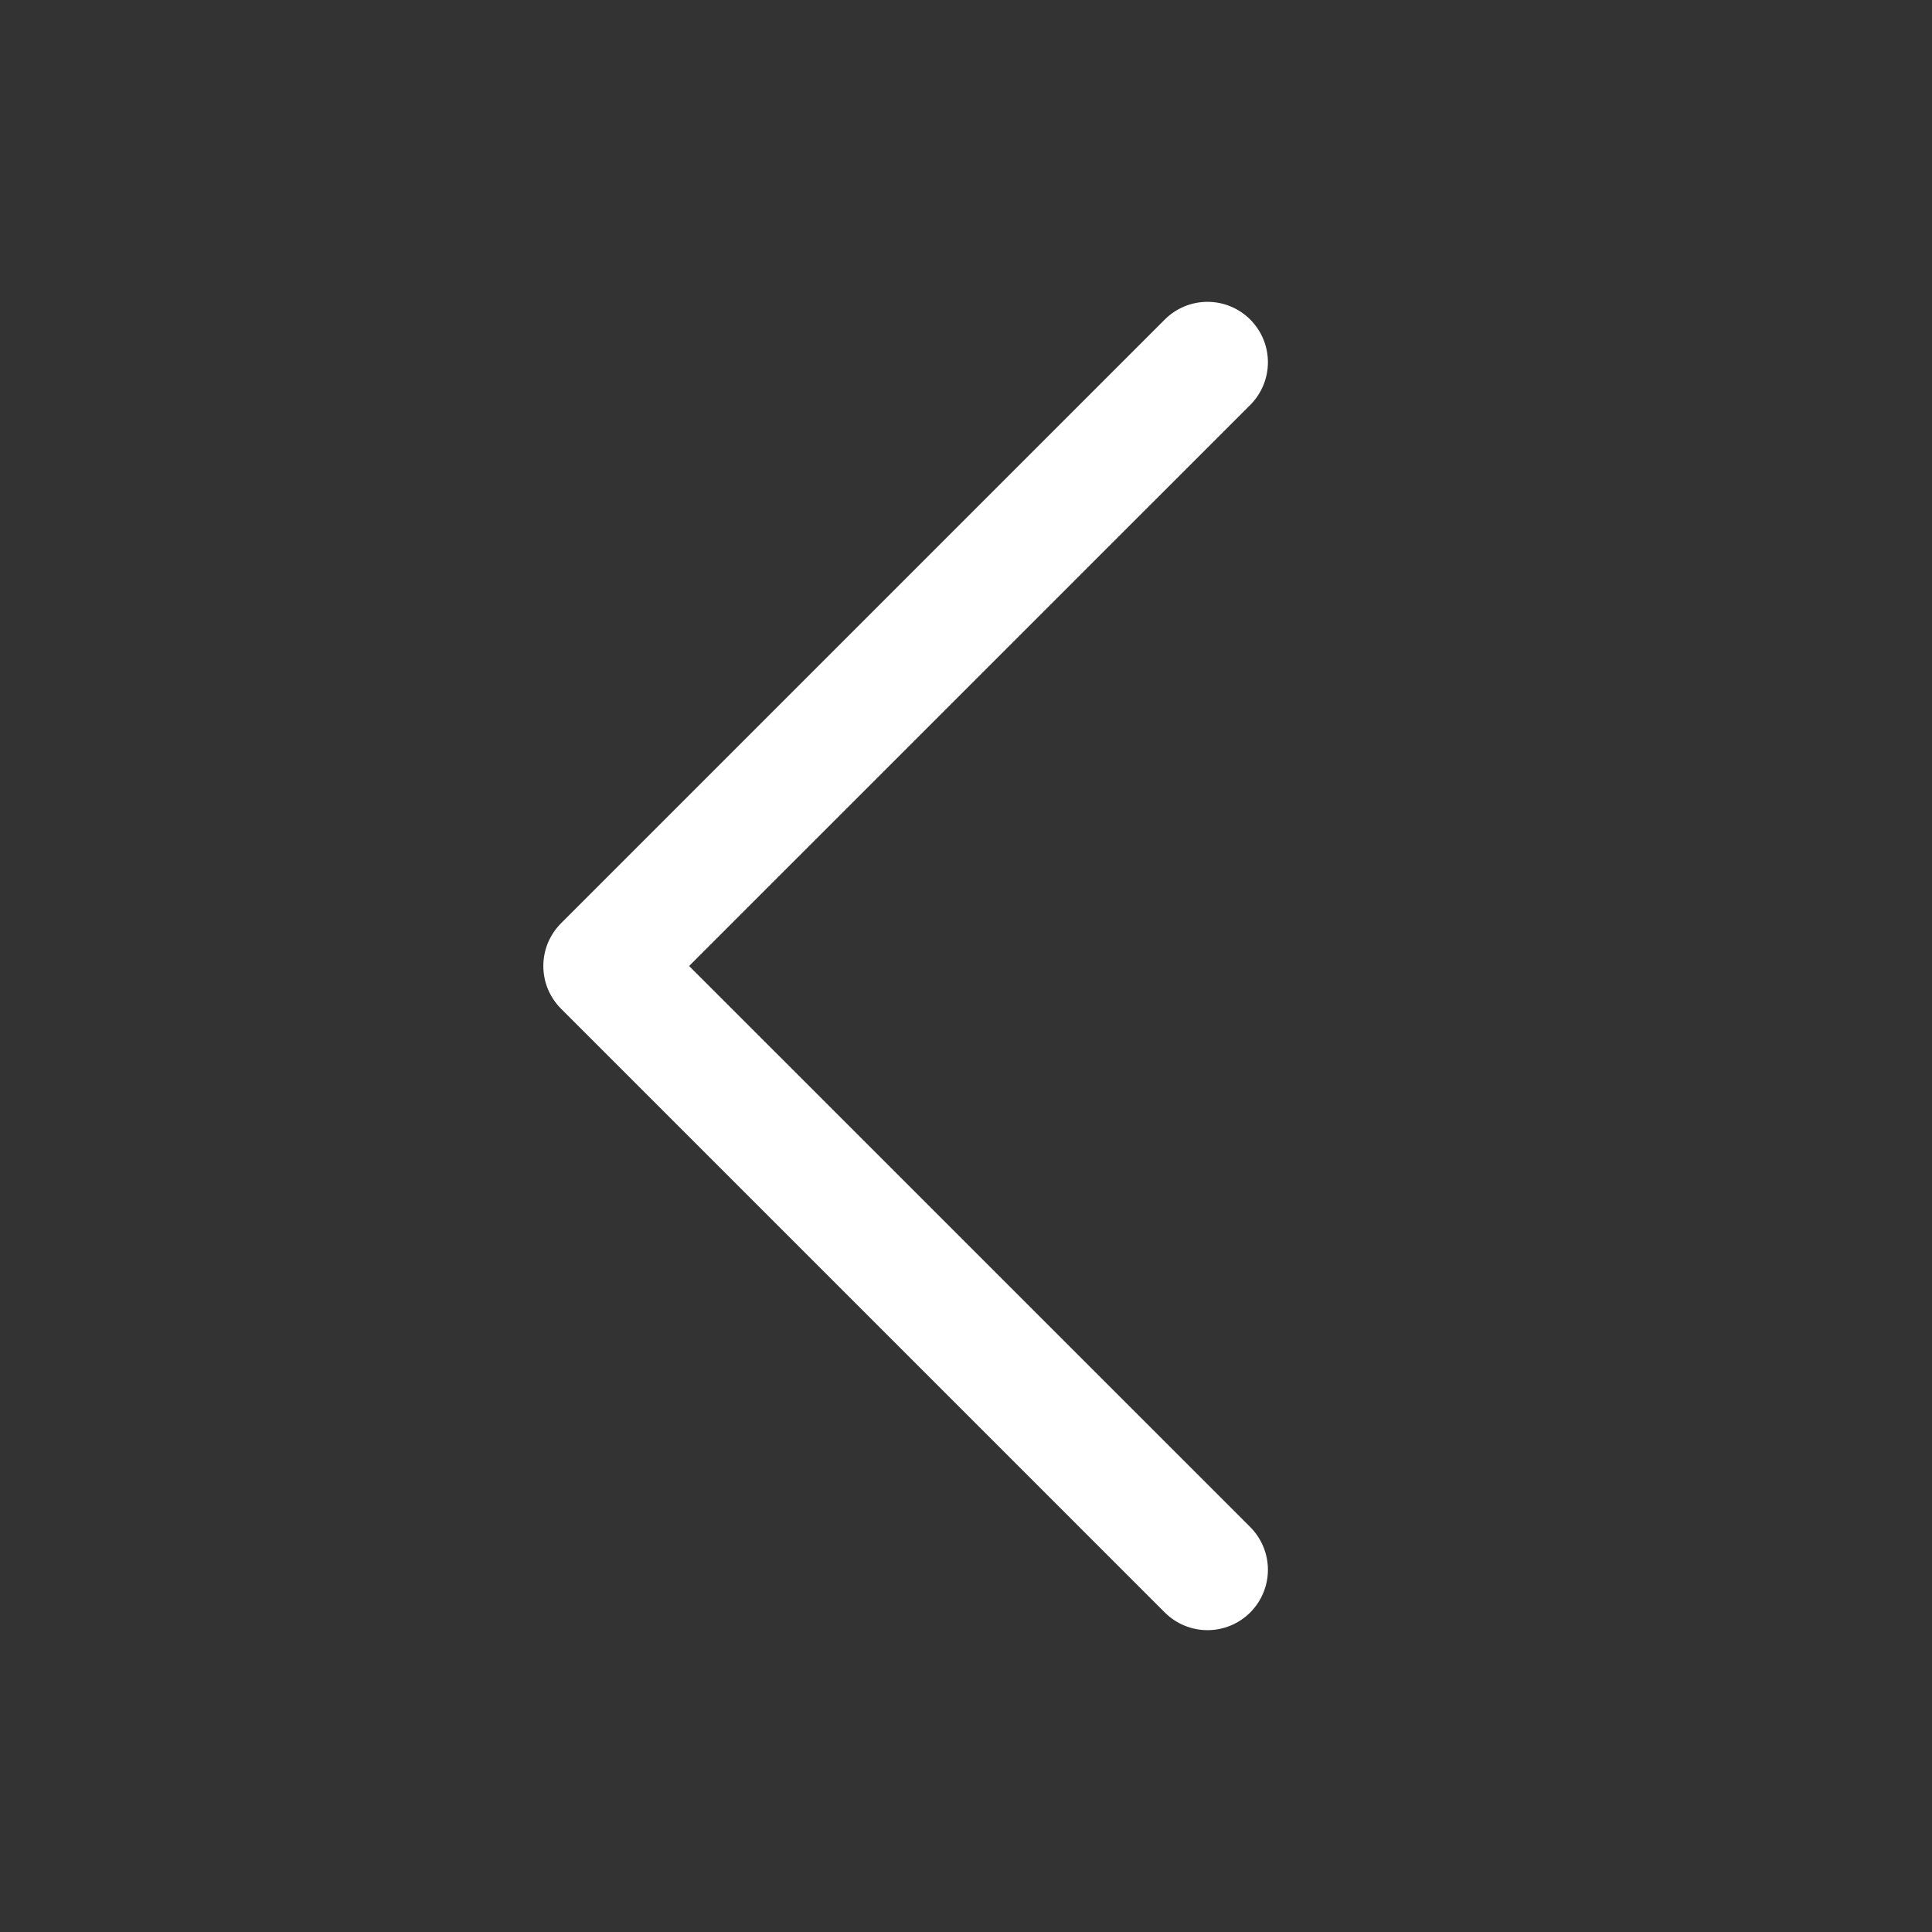 <svg width="70" height="70" viewBox="0 0 70 70" fill="none" xmlns="http://www.w3.org/2000/svg">
<rect x="0" y="0" width="70" height="70" fill="#333333" stroke="none"/>
<path d="M20.327 36.548L42.202 58.423C42.406 58.626 42.647 58.787 42.912 58.897C43.178 59.007 43.463 59.064 43.75 59.064C44.037 59.064 44.322 59.007 44.588 58.897C44.853 58.787 45.094 58.626 45.298 58.423C45.501 58.219 45.662 57.978 45.772 57.713C45.882 57.447 45.939 57.162 45.939 56.875C45.939 56.588 45.882 56.303 45.772 56.037C45.662 55.772 45.501 55.531 45.298 55.327L24.968 35L45.298 14.673C45.708 14.262 45.939 13.706 45.939 13.125C45.939 12.544 45.708 11.988 45.298 11.577C44.887 11.167 44.331 10.936 43.75 10.936C43.169 10.936 42.613 11.167 42.202 11.577L20.327 33.452C20.124 33.656 19.963 33.897 19.852 34.162C19.742 34.428 19.686 34.712 19.686 35C19.686 35.288 19.742 35.572 19.852 35.838C19.963 36.103 20.124 36.344 20.327 36.548Z" fill="white"/>
</svg>
